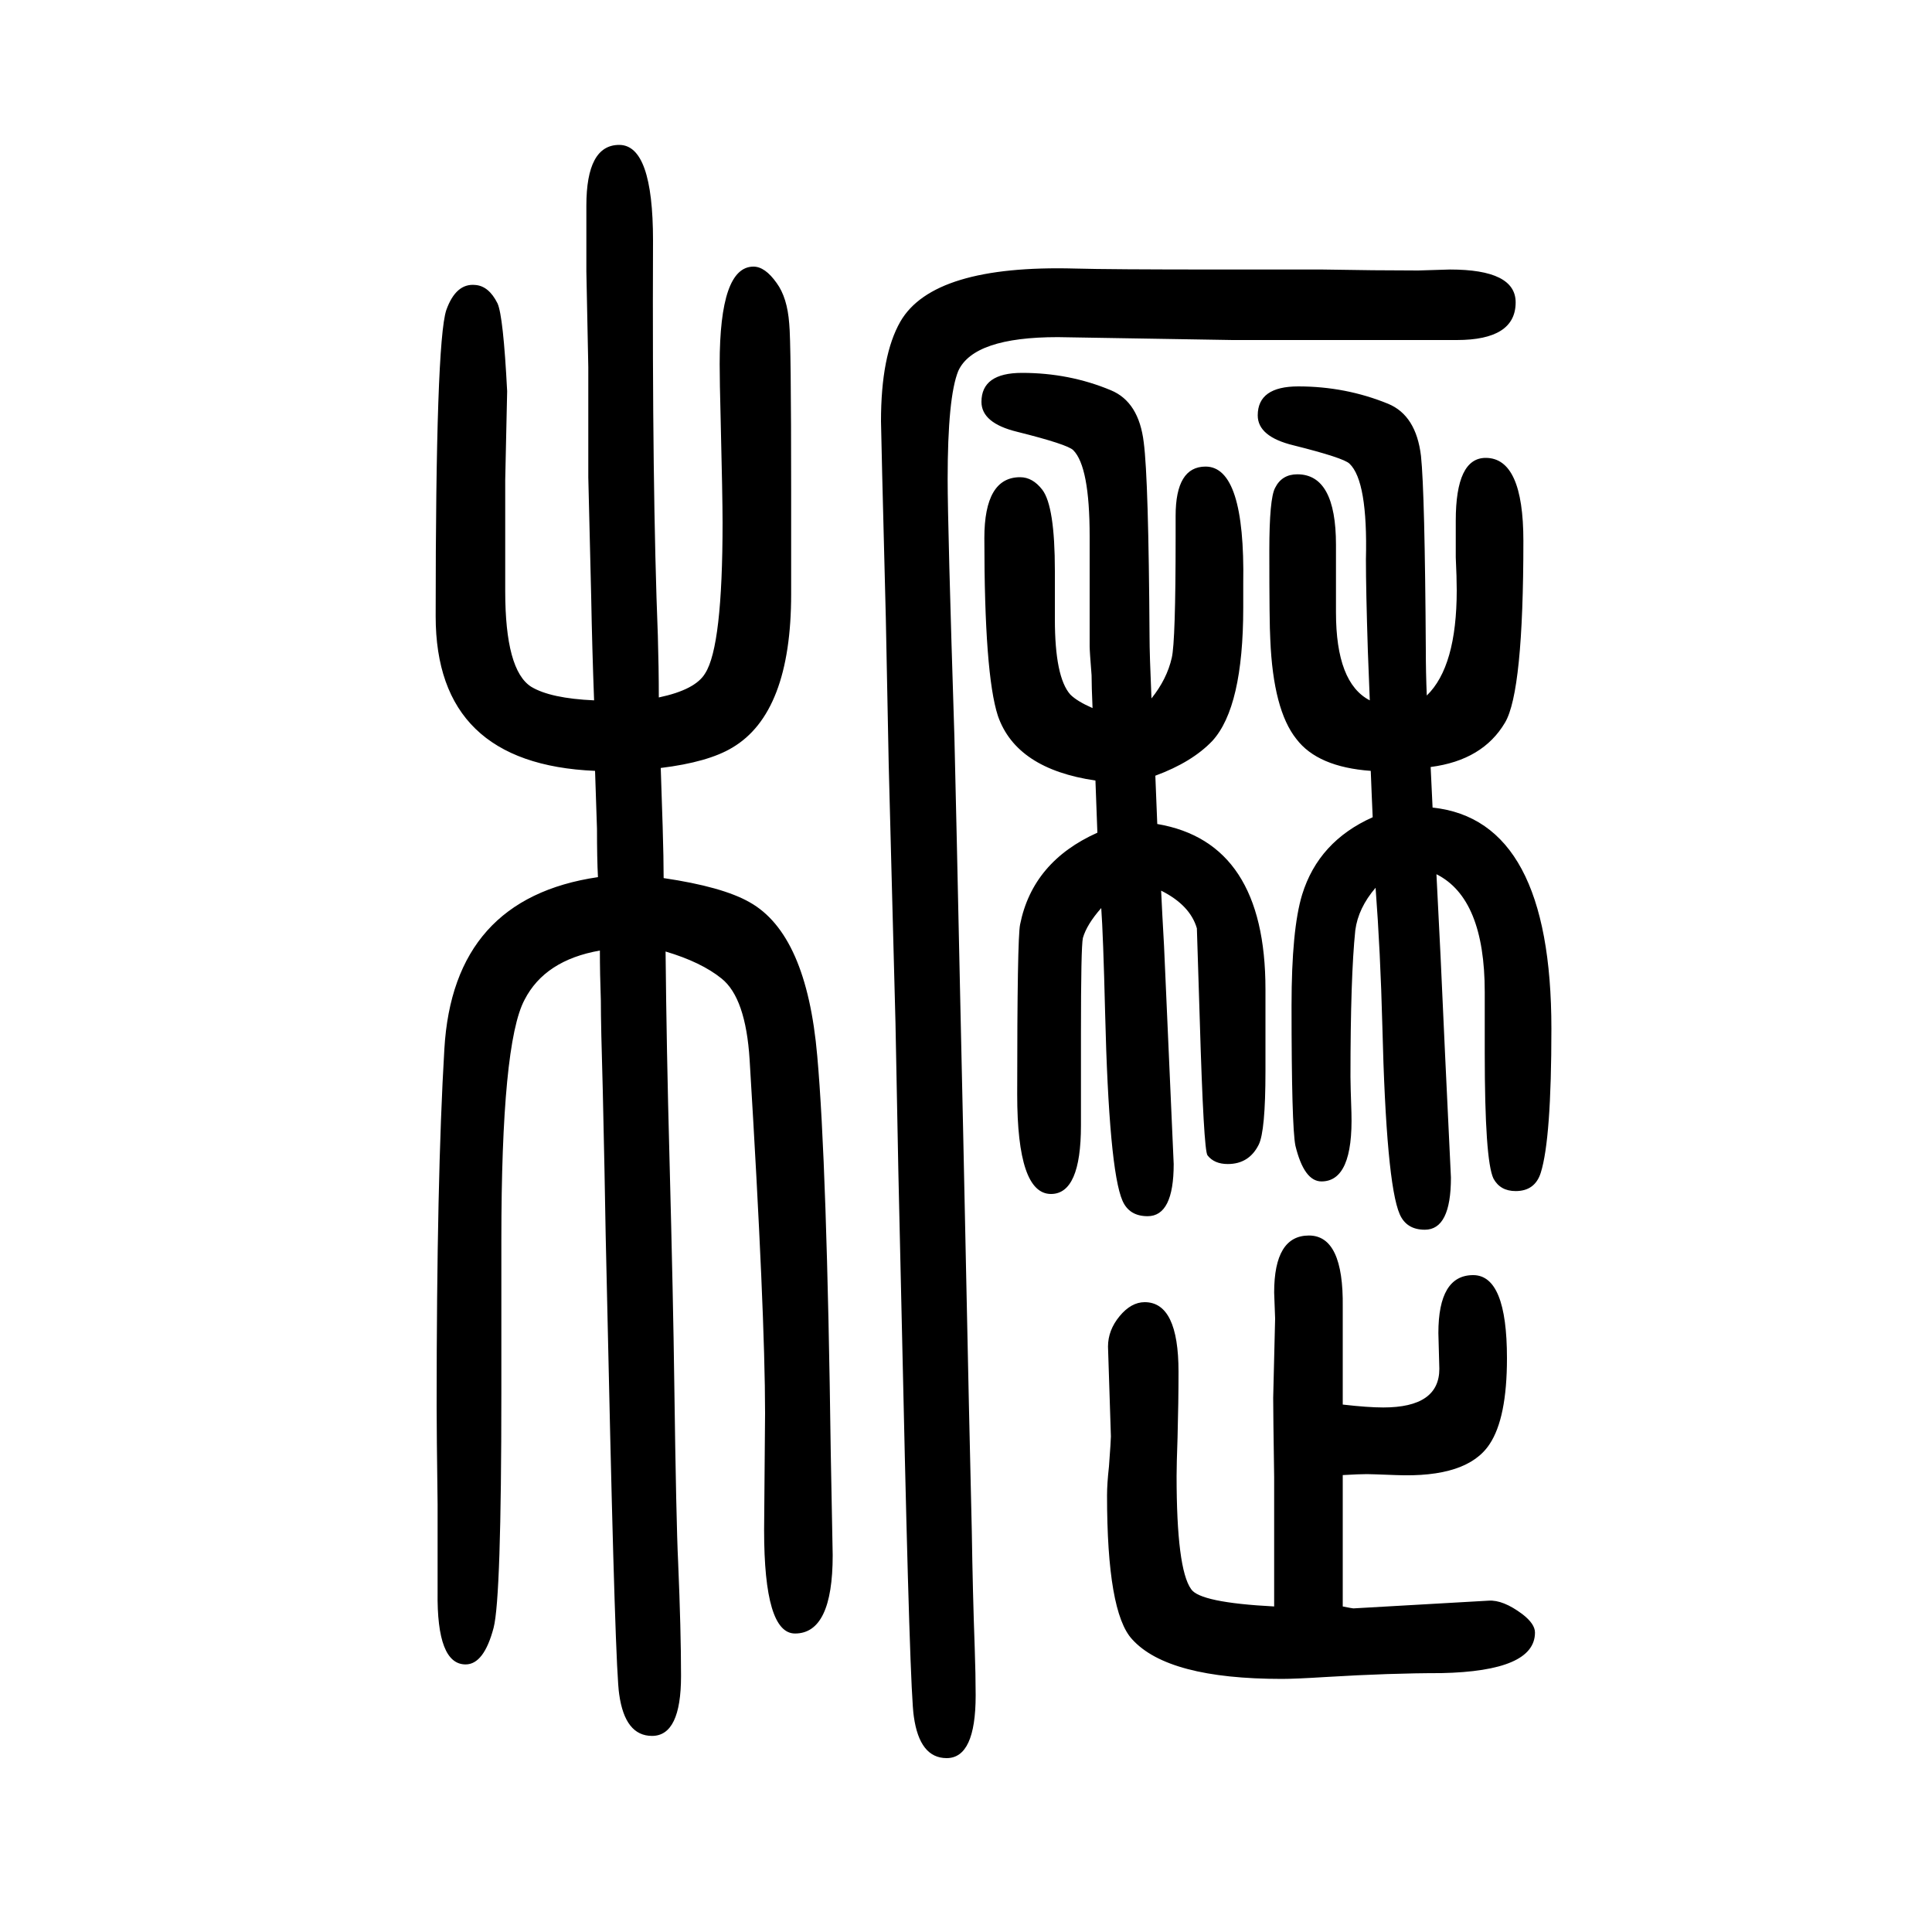 <svg xmlns="http://www.w3.org/2000/svg" xmlns:xlink="http://www.w3.org/1999/xlink" height="100" width="100" version="1.1"><path d="M1319 -13v41v20v73q-1 66 -1 82l2 82l-1 27q0 59 36 59t35 -74v-101q26 -3 42 -3q58 0 58 40l-1 37q0 60 36 60q35 0 35 -86q0 -62 -18 -89q-23 -35 -97 -32q-26 1 -30 1q-8 0 -25 -1v-47v-21v-21v-47q10 -2 11 -2l140 8q15 1 35 -14q13 -10 13 -19q0 -40 -97 -42
q-53 0 -119 -4q-32 -2 -46 -2q-118 0 -155 41q-26 28 -26 149q0 12 2 30q2 27 2 31l-3 93q0 17 12 31.5t26 14.5q35 0 35 -72q0 -31 -1 -68q-1 -28 -1 -40q0 -96 15 -117q9 -14 86 -18zM1131 917q-1 23 -1 34q-2 25 -2 30v37v77q0 72 -17 89q-6 6 -58 19q-37 9 -37 31
q0 30 42 30q49 0 92 -18q29 -12 34 -54q5 -38 6 -201q0 -18 2 -64q16 20 21 42q4 17 4 125v22q0 51 31 51q41 0 39 -121v-25q0 -103 -32 -138q-21 -22 -59 -36l2 -50q112 -19 112 -171v-85q0 -62 -7 -76q-10 -20 -32 -20q-14 0 -21 9q-4 5 -8 140l-3 95q-7 24 -37 39
q1 -22 3 -57q10 -224 10 -226q0 -54 -27 -54q-19 0 -26 16q-14 32 -18 195q-2 81 -4 108q-15 -17 -19 -31q-2 -9 -2 -99v-95q0 -71 -31 -71q-35 0 -35 103q0 162 3 176q13 65 80 95l-2 54q-82 12 -101 67q-14 43 -14 184q0 63 37 63q13 0 23 -13q13 -17 13 -84v-50
q0 -60 16 -78q7 -7 23 -14zM1477 930q31 30 31 109q0 13 -1 34v38q0 65 31 65q39 0 39 -86q0 -156 -19 -188q-23 -39 -77 -46l2 -42q123 -13 123 -229q0 -114 -11 -149q-6 -19 -26 -19q-16 0 -23 13q-9 19 -9 130v63q0 97 -50 122q4 -75 9 -188l6 -126q0 -54 -27 -54
q-19 0 -26 16q-14 32 -18 195q-2 77 -7 143q-18 -21 -21 -44q-5 -48 -5 -152q0 -8 1 -37q2 -71 -31 -71q-18 0 -27 37q-4 20 -4 145q0 79 11 115q17 55 73 80l-1 23l-1 25q-55 4 -77 33q-24 30 -27 103q-1 16 -1 92q0 54 6 65q7 14 23 14q40 0 40 -73v-20v-50q0 -73 35 -91
q-1 24 -2 51q-2 63 -2 95q2 81 -17 99q-6 6 -58 19q-37 9 -37 31q0 30 42 30q49 0 93 -18q29 -12 34 -54q4 -38 5 -201q0 -23 1 -47zM615 925q-2 53 -3 107l-3 124v114l-2 99v68q0 63 34 63q35 0 35 -99q-1 -257 5 -409q1 -34 1 -64q38 8 48 25q18 28 18 156q0 26 -2 108
q-1 38 -1 56q0 101 35 101q12 0 24 -17q11 -15 13 -42q2 -19 2 -174v-106q0 -123 -61 -159q-25 -15 -74 -21l2 -61q1 -33 1 -53q61 -9 89 -25q59 -33 70 -159q10 -111 14 -411l2 -106q0 -81 -39 -81q-32 0 -32 107l1 121q0 104 -16 366q-4 64 -29 84q-21 17 -58 28
q1 -102 4 -212q4 -153 5 -234q2 -146 4 -186q3 -71 3 -118q0 -62 -30 -62q-28 0 -34 43q-4 24 -11 342l-3 133q-1 62 -3 150q-2 68 -2 93q-1 28 -1 52q-57 -10 -78 -51q-24 -45 -24 -249v-158q0 -212 -8 -243q-10 -38 -29 -38q-30 0 -29 75v91q-1 75 -1 101q0 236 8 370
q9 156 159 178q-1 19 -1 50q-1 29 -2 60q-165 7 -165 160q0 284 11 317q10 28 30 26q14 -1 23 -19q6 -13 10 -91l-2 -92v-59v-21v-35q0 -82 27 -99q20 -12 65 -14zM1095 1301q-87 0 -103 -35q-11 -27 -11 -112q0 -48 7 -267q2 -82 6 -270l3 -136l6 -285l3 -131q1 -65 3 -120
q1 -29 1 -50q0 -65 -30 -65q-28 0 -34 43q-4 24 -11 343l-5 220l-3 155l-4 152l-3 115l-3 152q-5 195 -5 204q0 68 20 103q34 59 181 55q34 -1 149 -1h107q55 -1 99 -1l33 1q68 0 68 -34q0 -39 -61 -39h-71h-161z" style="" transform="scale(0.05 -0.05) translate(0 -1650)"/></svg>